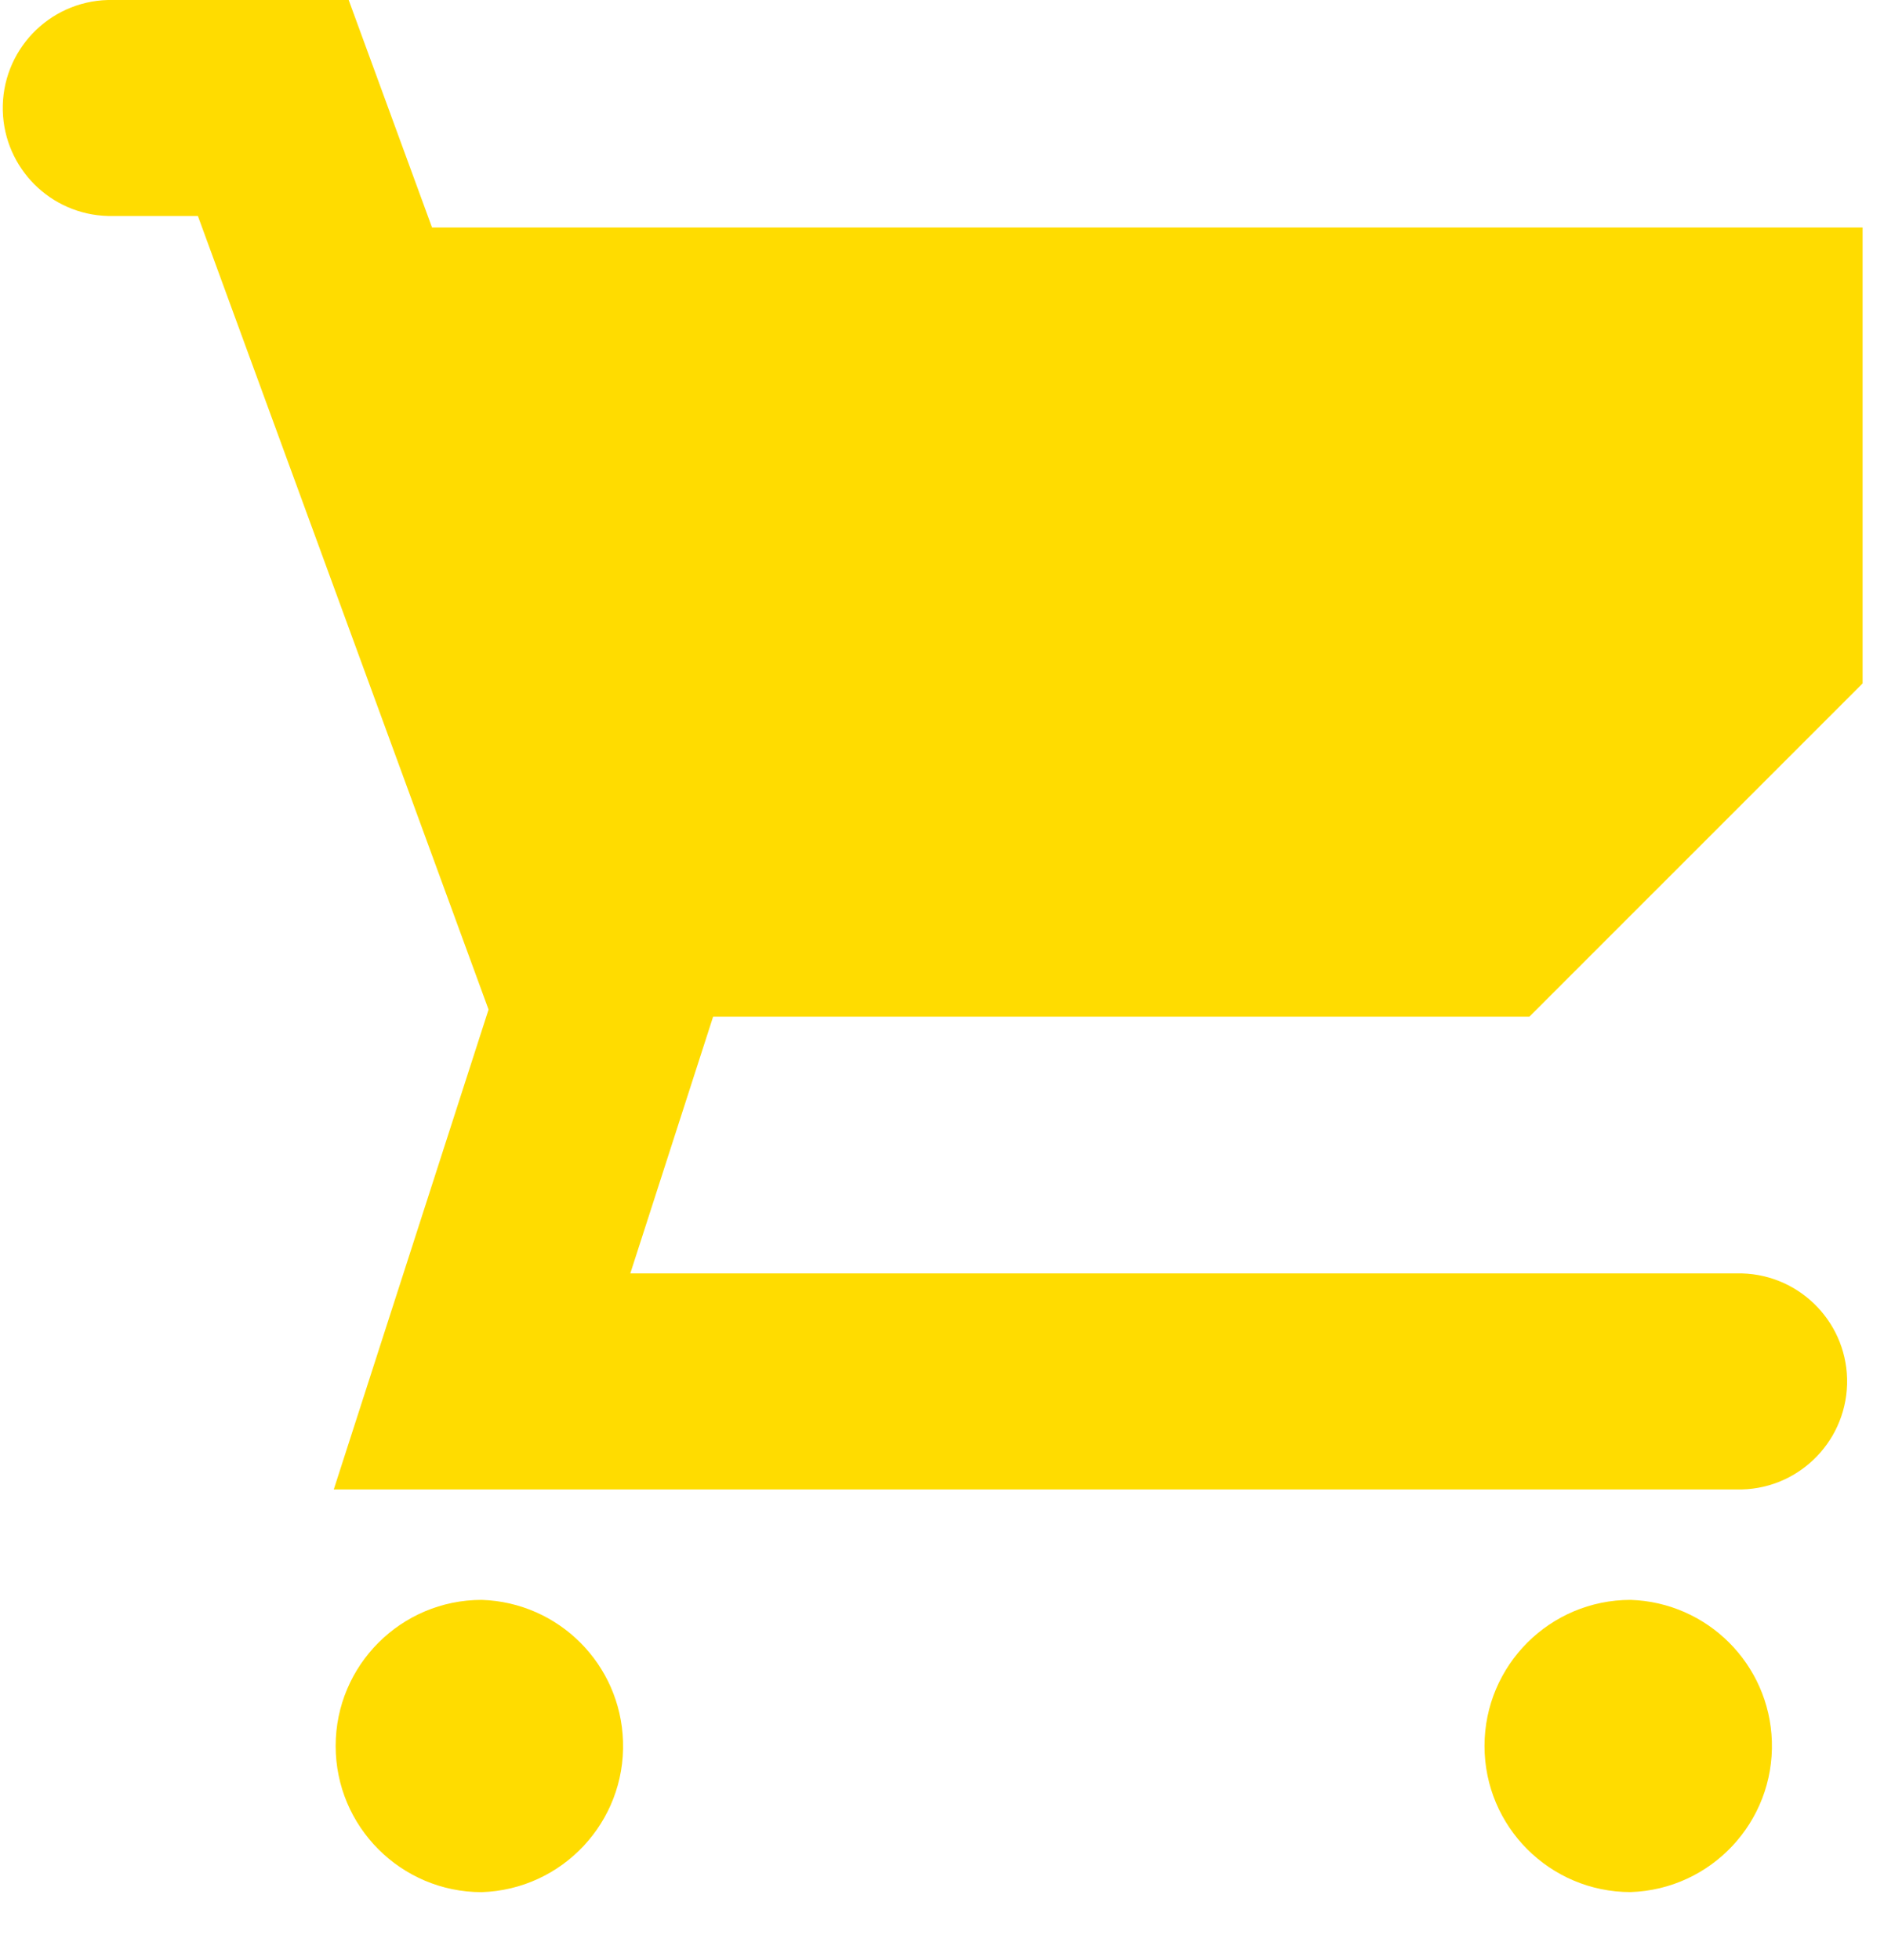 <?xml version="1.0" encoding="utf-8"?>
<!-- Generator: Adobe Illustrator 15.0.0, SVG Export Plug-In . SVG Version: 6.00 Build 0)  -->
<!DOCTYPE svg PUBLIC "-//W3C//DTD SVG 1.1//EN" "http://www.w3.org/Graphics/SVG/1.1/DTD/svg11.dtd">
<svg version="1.1" id="Layer_1" xmlns="http://www.w3.org/2000/svg" x="0px"
     y="0px"
     width="25px" height="26px" viewBox="0 0 25 26" enable-background="new 0 0 25 26" xml:space="preserve">
<path fill="#FFDC00" d="M20.294,13.487l4.422-4.421V3.018H5.733L4.627,0H1.432C0.641,0.021,0.017,0.679,0.037,1.47
	C0.058,2.232,0.67,2.845,1.432,2.865h1.194l3.857,10.527l-2.054,6.366h18.61c0.791,0.021,1.449-0.604,1.471-1.395
	c0.021-0.791-0.604-1.449-1.395-1.471c-0.025,0-0.051,0-0.076,0H8.364l1.099-3.406H20.294z M6.392,21.223
	c-1.07,0-1.938,0.868-1.938,1.938S5.322,25.1,6.392,25.1c1.07-0.035,1.91-0.931,1.875-2.001C8.235,22.076,7.414,21.256,6.392,21.223
	z M21.637,21.223c-1.07,0-1.938,0.868-1.938,1.938s0.868,1.938,1.938,1.938c1.07-0.035,1.909-0.931,1.875-2.001
	C23.479,22.076,22.658,21.256,21.637,21.223z"/>
</svg>

